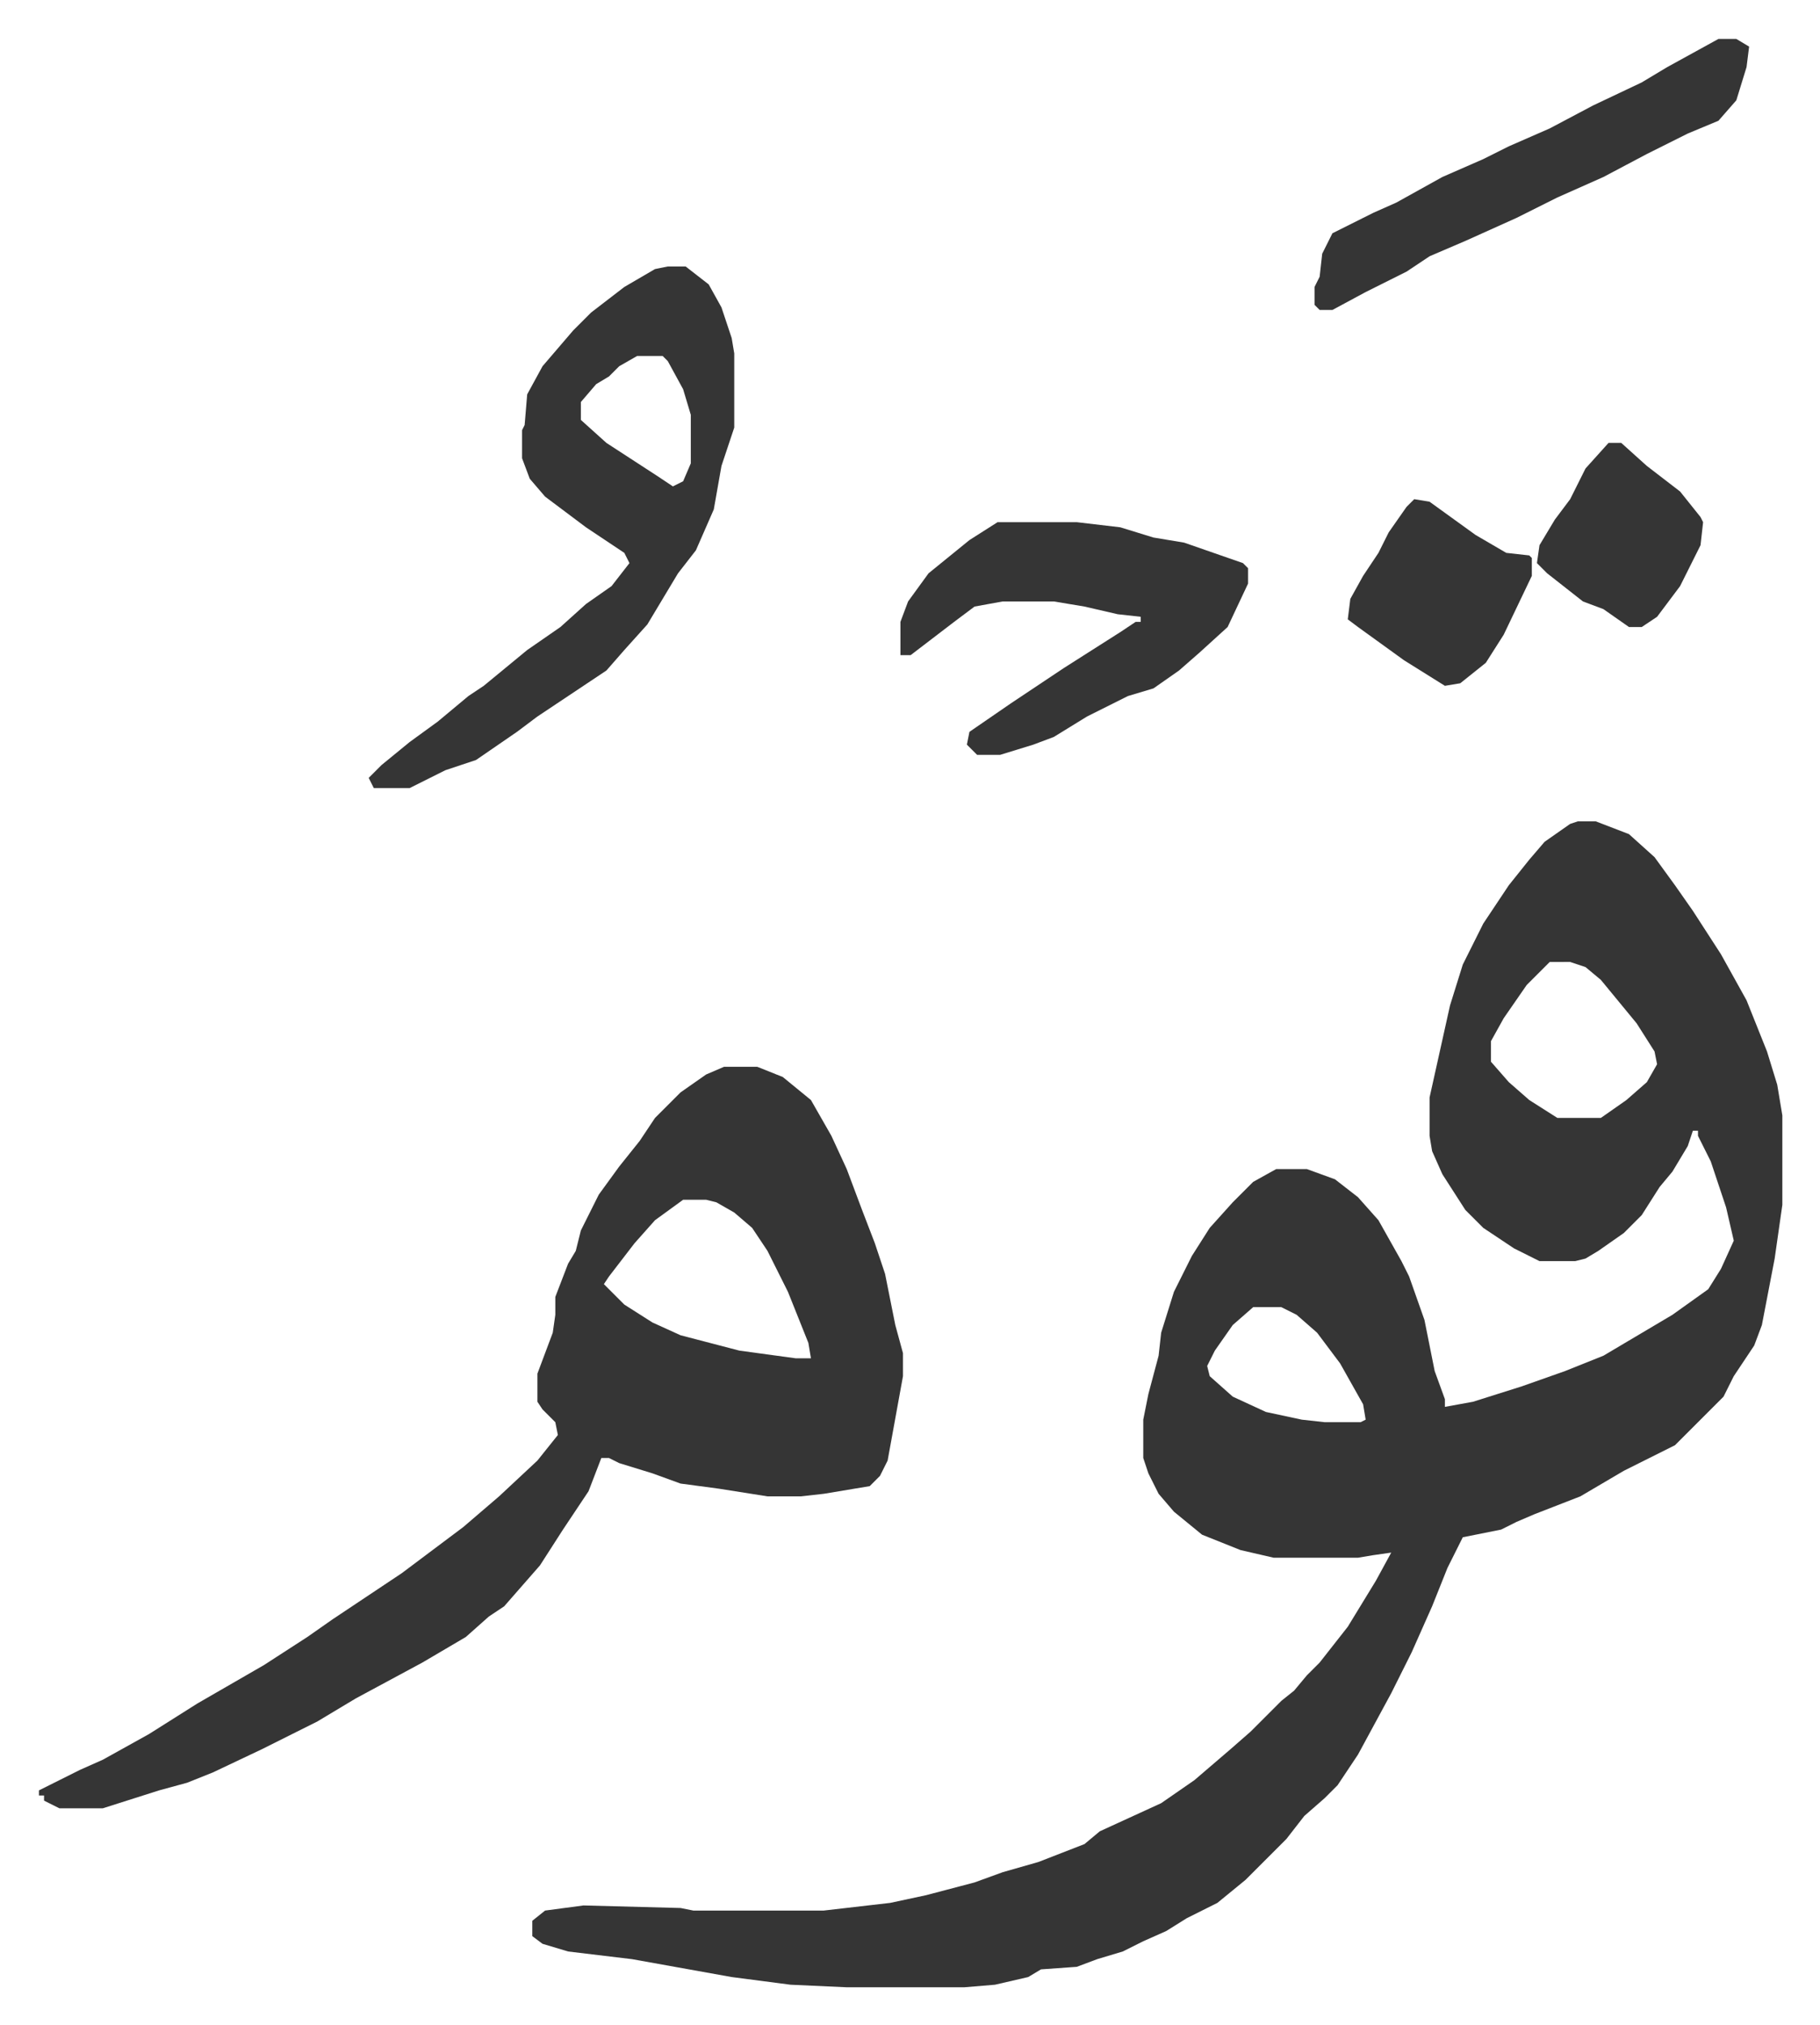 <svg xmlns="http://www.w3.org/2000/svg" role="img" viewBox="-15.23 331.77 711.96 791.96"><path fill="#353535" id="rule_normal" d="M602 653h7l13 5 10 9 8 11 7 10 11 17 10 18 8 20 4 13 2 12v35l-3 21-5 26-3 8-8 12-4 8-19 19-20 10-17 10-18 7-7 3-6 3-15 3-6 12-6 15-8 18-8 16-13 24-8 12-5 5-8 7-7 9-16 16-11 9-12 6-8 5-9 4-8 4-10 3-8 3-14 1-5 3-13 3-12 1h-46l-22-1-23-3-39-7-25-3-10-3-4-3v-6l5-4 15-2 38 1 5 1h51l26-3 14-3 19-5 11-4 14-4 18-7 6-5 24-11 13-9 14-12 8-7 12-12 5-4 5-6 5-5 11-14 11-18 6-11-7 1-6 1h-33l-13-3-15-6-11-9-6-7-4-8-2-6v-15l2-10 4-15 1-9 5-16 7-14 7-11 9-10 8-8 9-5h12l11 4 9 7 8 9 9 16 3 6 6 17 4 20 4 11v3l11-2 19-6 17-6 15-6 27-16 14-10 5-8 5-11-3-13-6-18-5-10v-2h-2l-2 6-6 10-5 6-7 11-7 7-10 7-5 3-4 1h-14l-10-5-12-8-7-7-9-14-4-9-1-6v-15l8-36 5-16 8-16 10-15 8-10 6-7 10-7zm-11 55l-9 9-9 13-5 9v8l7 8 8 7 11 7h17l10-7 8-7 4-7-1-5-7-11-14-17-6-5-6-2zM475 843l-8 7-7 10-3 6 1 4 9 8 13 6 14 3 9 1h14l2-1-1-6-9-16-9-12-8-7-6-3zm-207-94h13l10 4 11 9 8 14 6 13 6 16 5 13 4 12 4 20 3 11v9l-6 33-3 6-4 4-18 3-9 1h-13l-19-3-15-2-11-4-13-4-4-2h-3l-5 13-10 15-9 14-7 8-7 8-6 4-9 8-17 10-26 14-15 9-22 11-19 9-10 4-11 3-22 7H8l-6-3v-2H0v-2l16-8 9-4 18-10 19-12 26-15 17-11 10-7 27-18 12-9 12-9 14-12 15-14 8-10-1-5-5-5-2-3v-11l6-16 1-7v-7l5-13 3-5 2-8 7-14 8-11 8-10 6-9 10-10 10-7zm-16 52l-11 8-8 9-10 13-2 3 8 8 11 7 11 5 23 6 22 3h6l-1-6-8-20-8-16-6-9-7-6-7-4-4-1zm-6-365h7l9 7 5 9 4 12 1 6v29l-5 15-3 17-7 16-7 9-12 20-9 10-7 8-27 18-8 6-16 11-12 4-14 7h-14l-2-4 5-5 11-9 11-8 12-10 6-4 17-14 13-9 10-9 10-7 7-9-2-4-15-10-16-12-6-7-3-8v-11l1-2 1-12 6-11 12-14 7-7 13-10 12-7zm-12 35l-7 4-4 4-5 3-6 7v7l10 9 20 13 6 4 4-2 3-7v-19l-3-10-6-11-2-2zm141 65h31l17 2 13 4 12 2 23 8 2 2v6l-8 17-11 10-8 7-10 7-10 3-16 8-13 8-8 3-13 4h-9l-4-4 1-5 16-11 21-14 22-14 6-4h2v-2l-9-1-13-3-12-2h-20l-11 2-8 6-17 13h-4v-13l3-8 8-11 16-13zm282-189h7l5 3-1 8-4 13-7 8-12 5-16 8-17 9-18 8-16 8-20 9-14 6-9 6-16 8-13 7h-5l-2-2v-7l2-4 1-9 4-8 16-8 9-4 18-10 16-7 10-5 16-7 17-9 19-9 10-6zM538 527l6 1 18 13 12 7 9 1 1 1v7l-11 23-7 11-10 8-6 1-16-10-18-13-4-3 1-8 5-9 6-9 4-8 7-10zm76-22h5l10 9 13 10 8 10 1 2-1 9-8 16-9 12-6 4h-5l-10-7-8-3-14-11-4-4 1-7 6-10 6-8 6-12z"/></svg>
